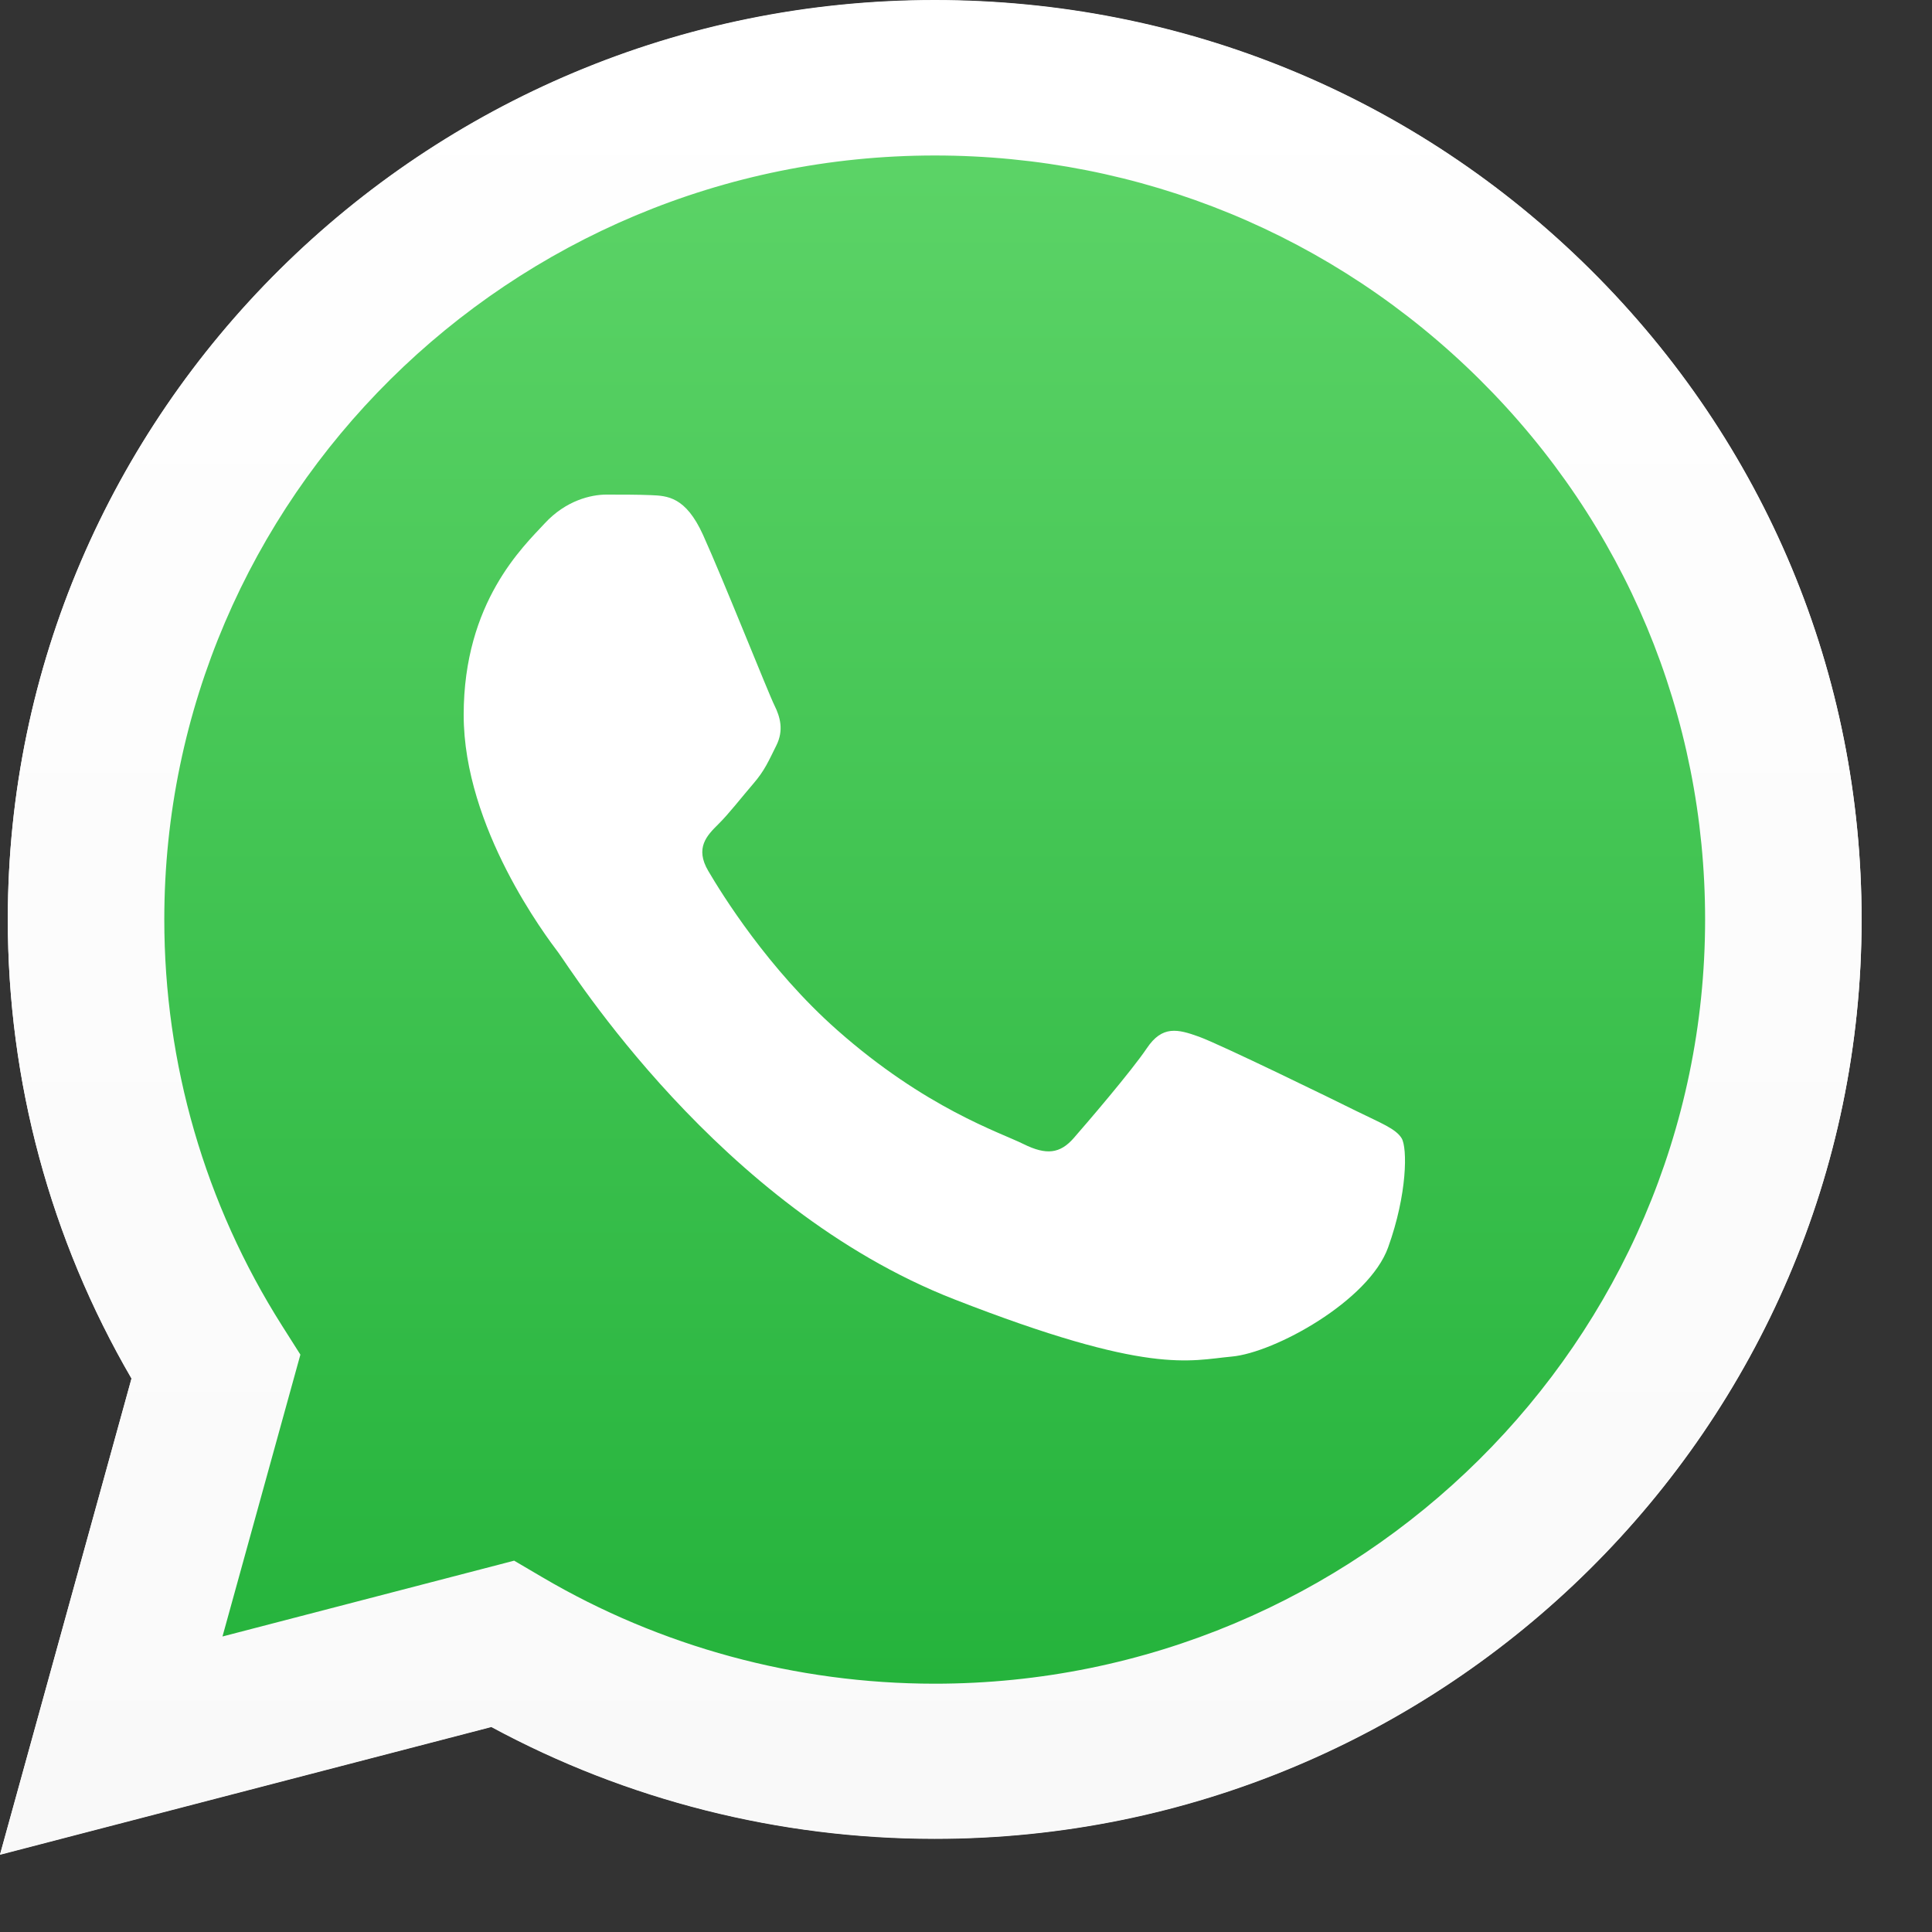 <svg width="25" height="25" viewBox="0 0 25 25" fill="none" xmlns="http://www.w3.org/2000/svg">
<rect x="0" y="0" width="25" height="25" fill="#333333" stroke="none"/>
<path d="M6.653 20.191L7.017 20.405C8.547 21.305 10.302 21.782 12.091 21.783H12.095C17.59 21.783 22.062 17.349 22.064 11.899C22.065 9.258 21.029 6.775 19.147 4.907C17.264 3.039 14.762 2.009 12.098 2.008C6.6 2.008 2.128 6.441 2.126 11.891C2.125 13.758 2.652 15.577 3.65 17.151L3.887 17.525L2.88 21.172L6.653 20.191ZM0 23.997L1.702 17.835C0.652 16.032 0.1 13.986 0.101 11.89C0.103 5.334 5.483 0 12.095 0C15.303 0.001 18.315 1.24 20.579 3.487C22.844 5.735 24.09 8.723 24.089 11.9C24.087 18.456 18.705 23.791 12.095 23.791C12.095 23.791 12.095 23.791 12.095 23.791H12.09C10.083 23.791 8.11 23.291 6.359 22.344L0 23.997Z" fill="white"/>
<path d="M0.514 11.897C0.513 13.92 1.046 15.895 2.06 17.636L0.417 23.584L6.555 21.988C8.246 22.902 10.15 23.385 12.088 23.385H12.093C18.475 23.385 23.669 18.235 23.672 11.906C23.673 8.839 22.47 5.955 20.283 3.785C18.098 1.615 15.19 0.419 12.093 0.418C5.711 0.418 0.517 5.567 0.514 11.897ZM12.093 23.385C12.093 23.385 12.093 23.385 12.093 23.385V23.385Z" fill="url(#paint0_linear_8118_426867)"/>
<path d="M0.101 11.895C0.1 13.99 0.652 16.036 1.702 17.84L0 24.001L6.358 22.348C8.11 23.295 10.082 23.794 12.09 23.795H12.095C18.705 23.795 24.086 18.46 24.089 11.904C24.09 8.726 22.843 5.739 20.579 3.491C18.314 1.244 15.303 0.005 12.095 0.004C5.484 0.004 0.103 5.338 0.101 11.894M3.887 17.529L3.65 17.155C2.652 15.581 2.125 13.763 2.126 11.895C2.128 6.446 6.6 2.012 12.098 2.012C14.761 2.013 17.264 3.043 19.147 4.911C21.029 6.779 22.065 9.262 22.064 11.903C22.061 17.353 17.589 21.787 12.095 21.787H12.091C10.302 21.786 8.547 21.309 7.017 20.409L6.653 20.195L2.879 21.176L3.887 17.529ZM12.095 23.795C12.095 23.795 12.095 23.795 12.095 23.795V23.795Z" fill="url(#paint1_linear_8118_426867)"/>
<path fill-rule="evenodd" clip-rule="evenodd" d="M9.097 6.921C8.872 6.426 8.636 6.416 8.422 6.407C8.248 6.4 8.048 6.4 7.848 6.4C7.648 6.4 7.324 6.475 7.049 6.772C6.774 7.07 6 7.789 6 9.251C6 10.713 7.074 12.126 7.224 12.325C7.374 12.523 9.297 15.62 12.343 16.811C14.875 17.801 15.39 17.604 15.939 17.554C16.489 17.505 17.712 16.836 17.962 16.142C18.212 15.448 18.212 14.853 18.137 14.729C18.062 14.605 17.862 14.53 17.562 14.382C17.263 14.233 15.789 13.514 15.515 13.415C15.24 13.316 15.04 13.266 14.84 13.564C14.64 13.861 14.066 14.53 13.892 14.729C13.717 14.927 13.542 14.952 13.242 14.803C12.942 14.654 11.977 14.341 10.832 13.328C9.941 12.54 9.34 11.568 9.165 11.27C8.99 10.973 9.146 10.812 9.296 10.664C9.431 10.531 9.596 10.317 9.746 10.143C9.896 9.97 9.946 9.846 10.045 9.648C10.145 9.449 10.095 9.276 10.021 9.127C9.946 8.978 9.363 7.509 9.097 6.921Z" fill="white"/>
<defs>
<linearGradient id="paint0_linear_8118_426867" x1="12.044" y1="23.582" x2="12.044" y2="0.416" gradientUnits="userSpaceOnUse">
<stop stop-color="#20B038"/>
<stop offset="1" stop-color="#60D66A"/>
</linearGradient>
<linearGradient id="paint1_linear_8118_426867" x1="12.045" y1="24.002" x2="12.045" y2="0.005" gradientUnits="userSpaceOnUse">
<stop stop-color="#F9F9F9"/>
<stop offset="1" stop-color="white"/>
</linearGradient>
</defs>
</svg>
